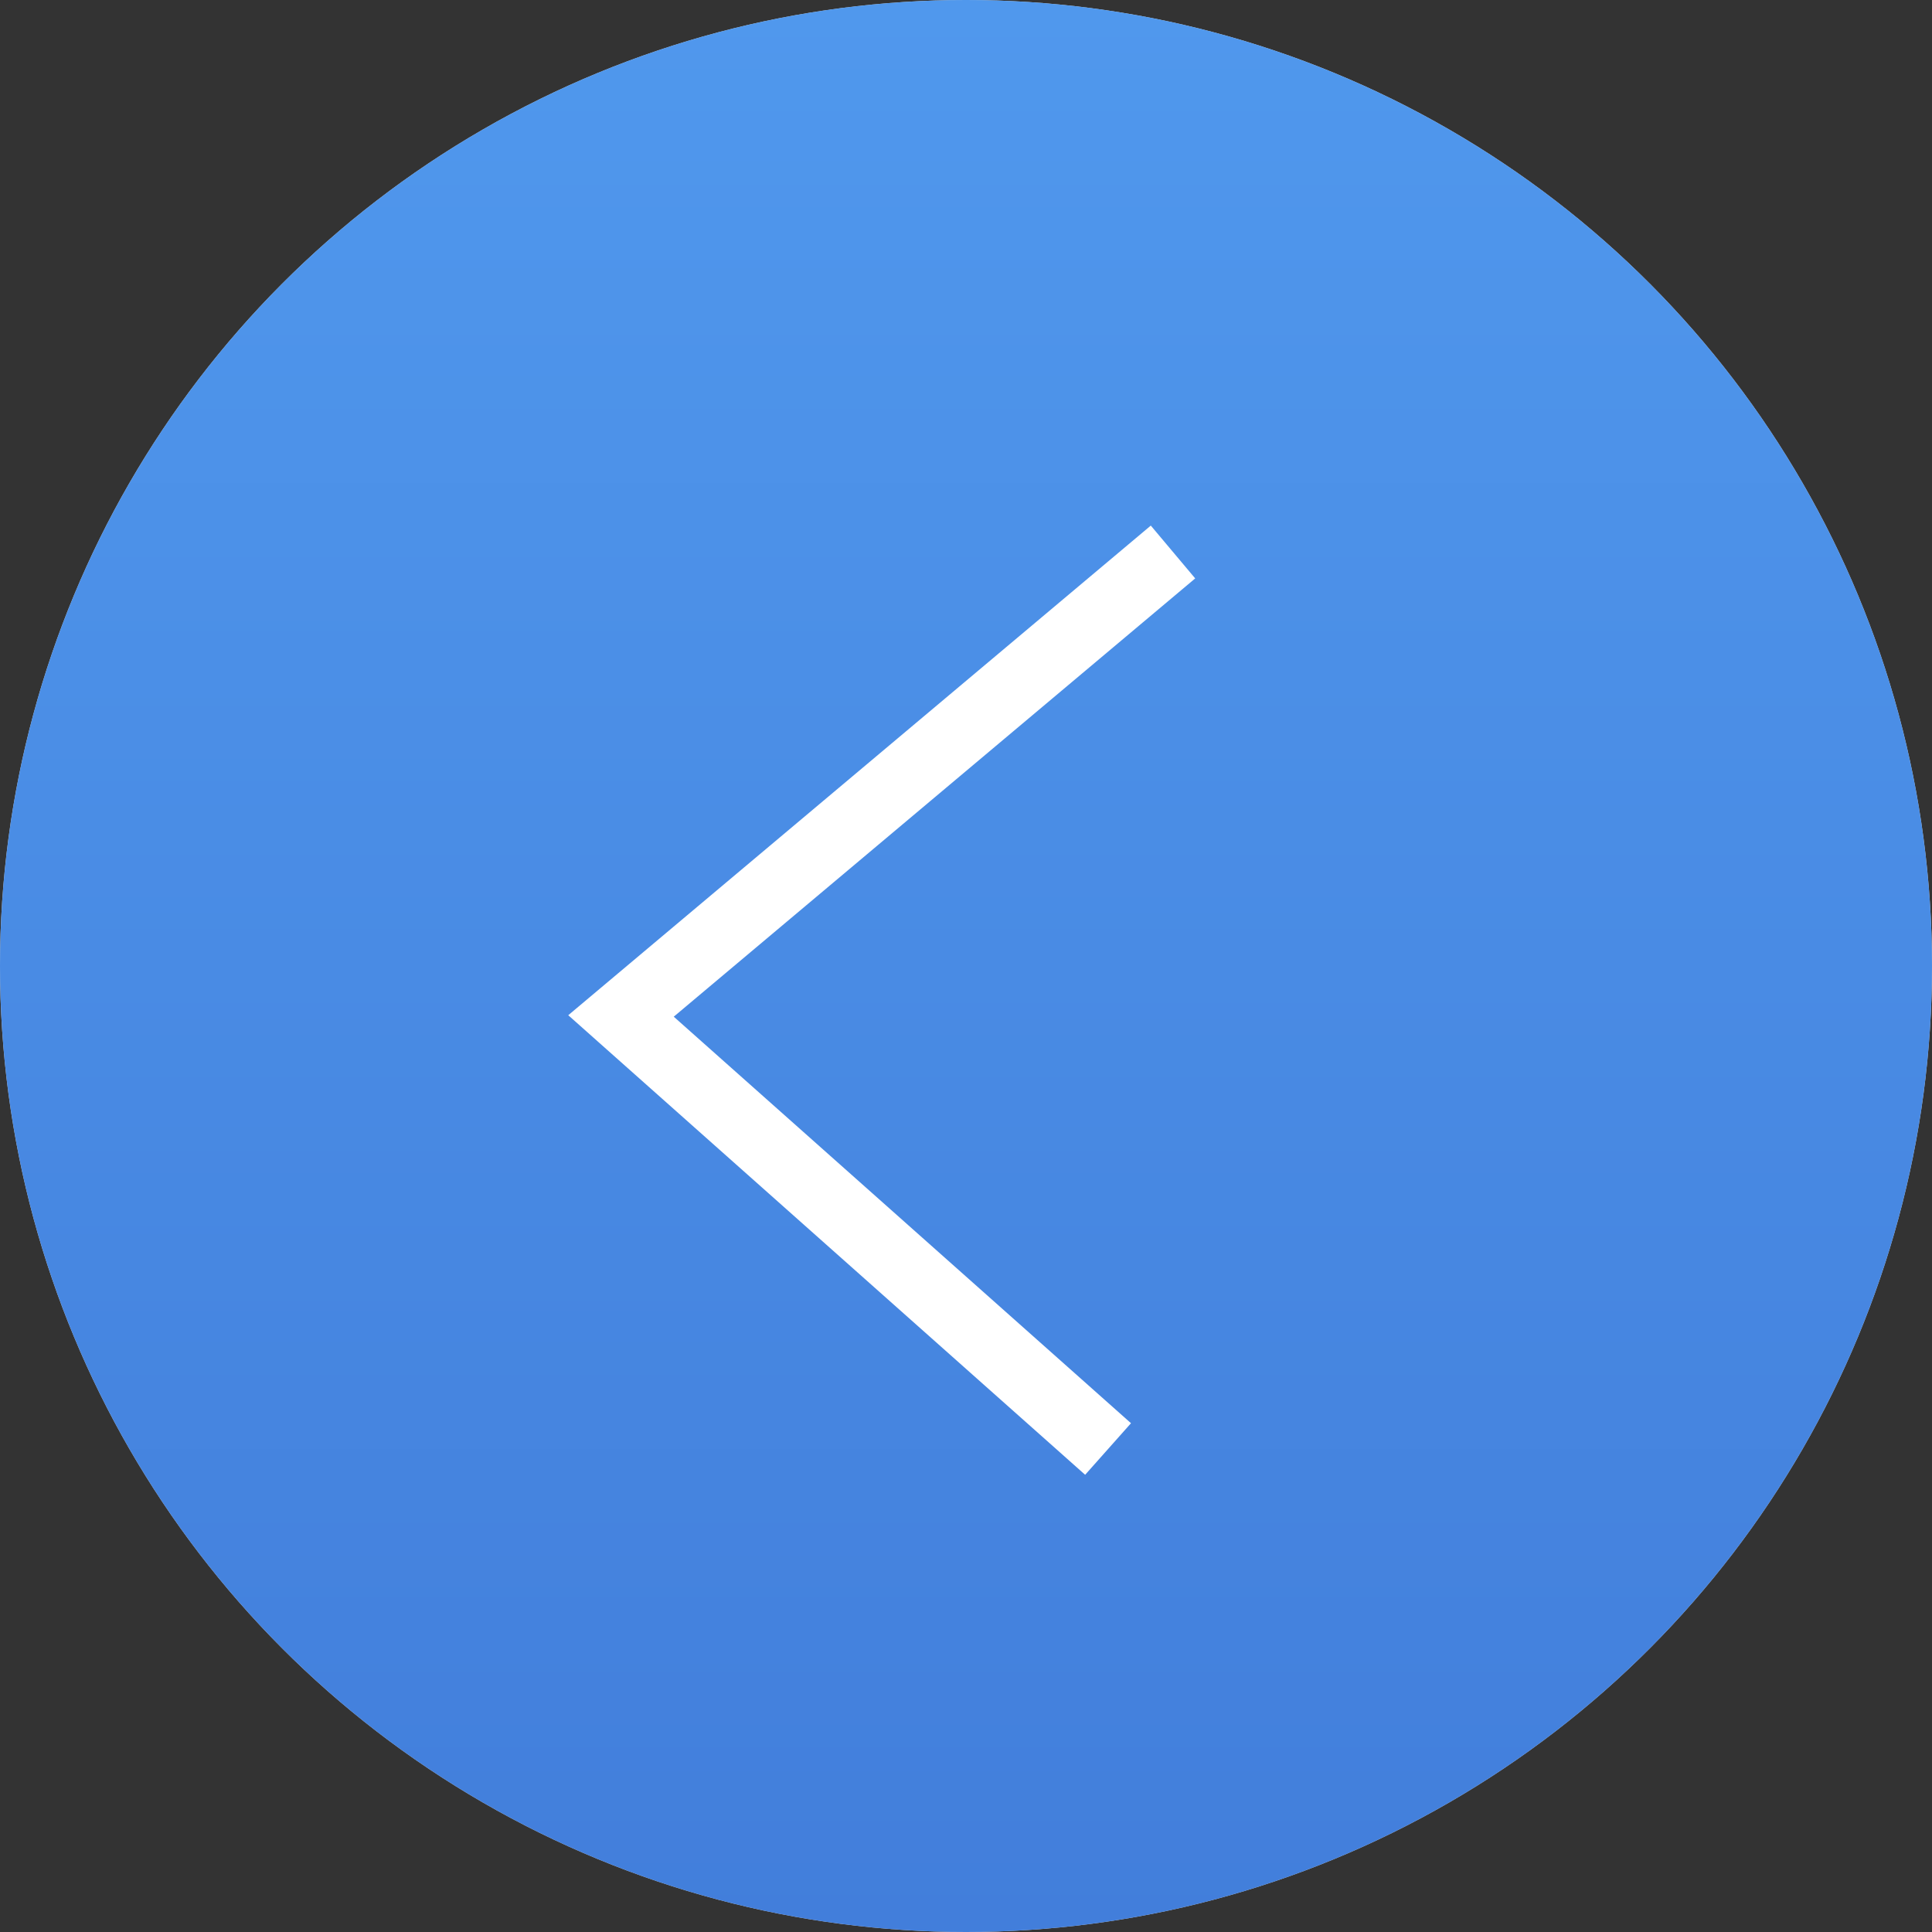 <?xml version="1.0" encoding="UTF-8"?> <svg xmlns="http://www.w3.org/2000/svg" width="28" height="28" viewBox="0 0 28 28" fill="none"><rect x="0" y="0" width="28" height="28" fill="#333333" stroke="none"/><circle cx="14" cy="14" r="14" fill="#D9D9D9"></circle><circle cx="14" cy="14" r="14" fill="url(#paint0_linear_34_937)"></circle><path d="M17 8L9 14.724L16.059 21" stroke="white"></path><defs><linearGradient id="paint0_linear_34_937" x1="14" y1="0" x2="14" y2="28" gradientUnits="userSpaceOnUse"><stop stop-color="#5098ED"></stop><stop offset="1" stop-color="#427EDB"></stop></linearGradient></defs></svg> 